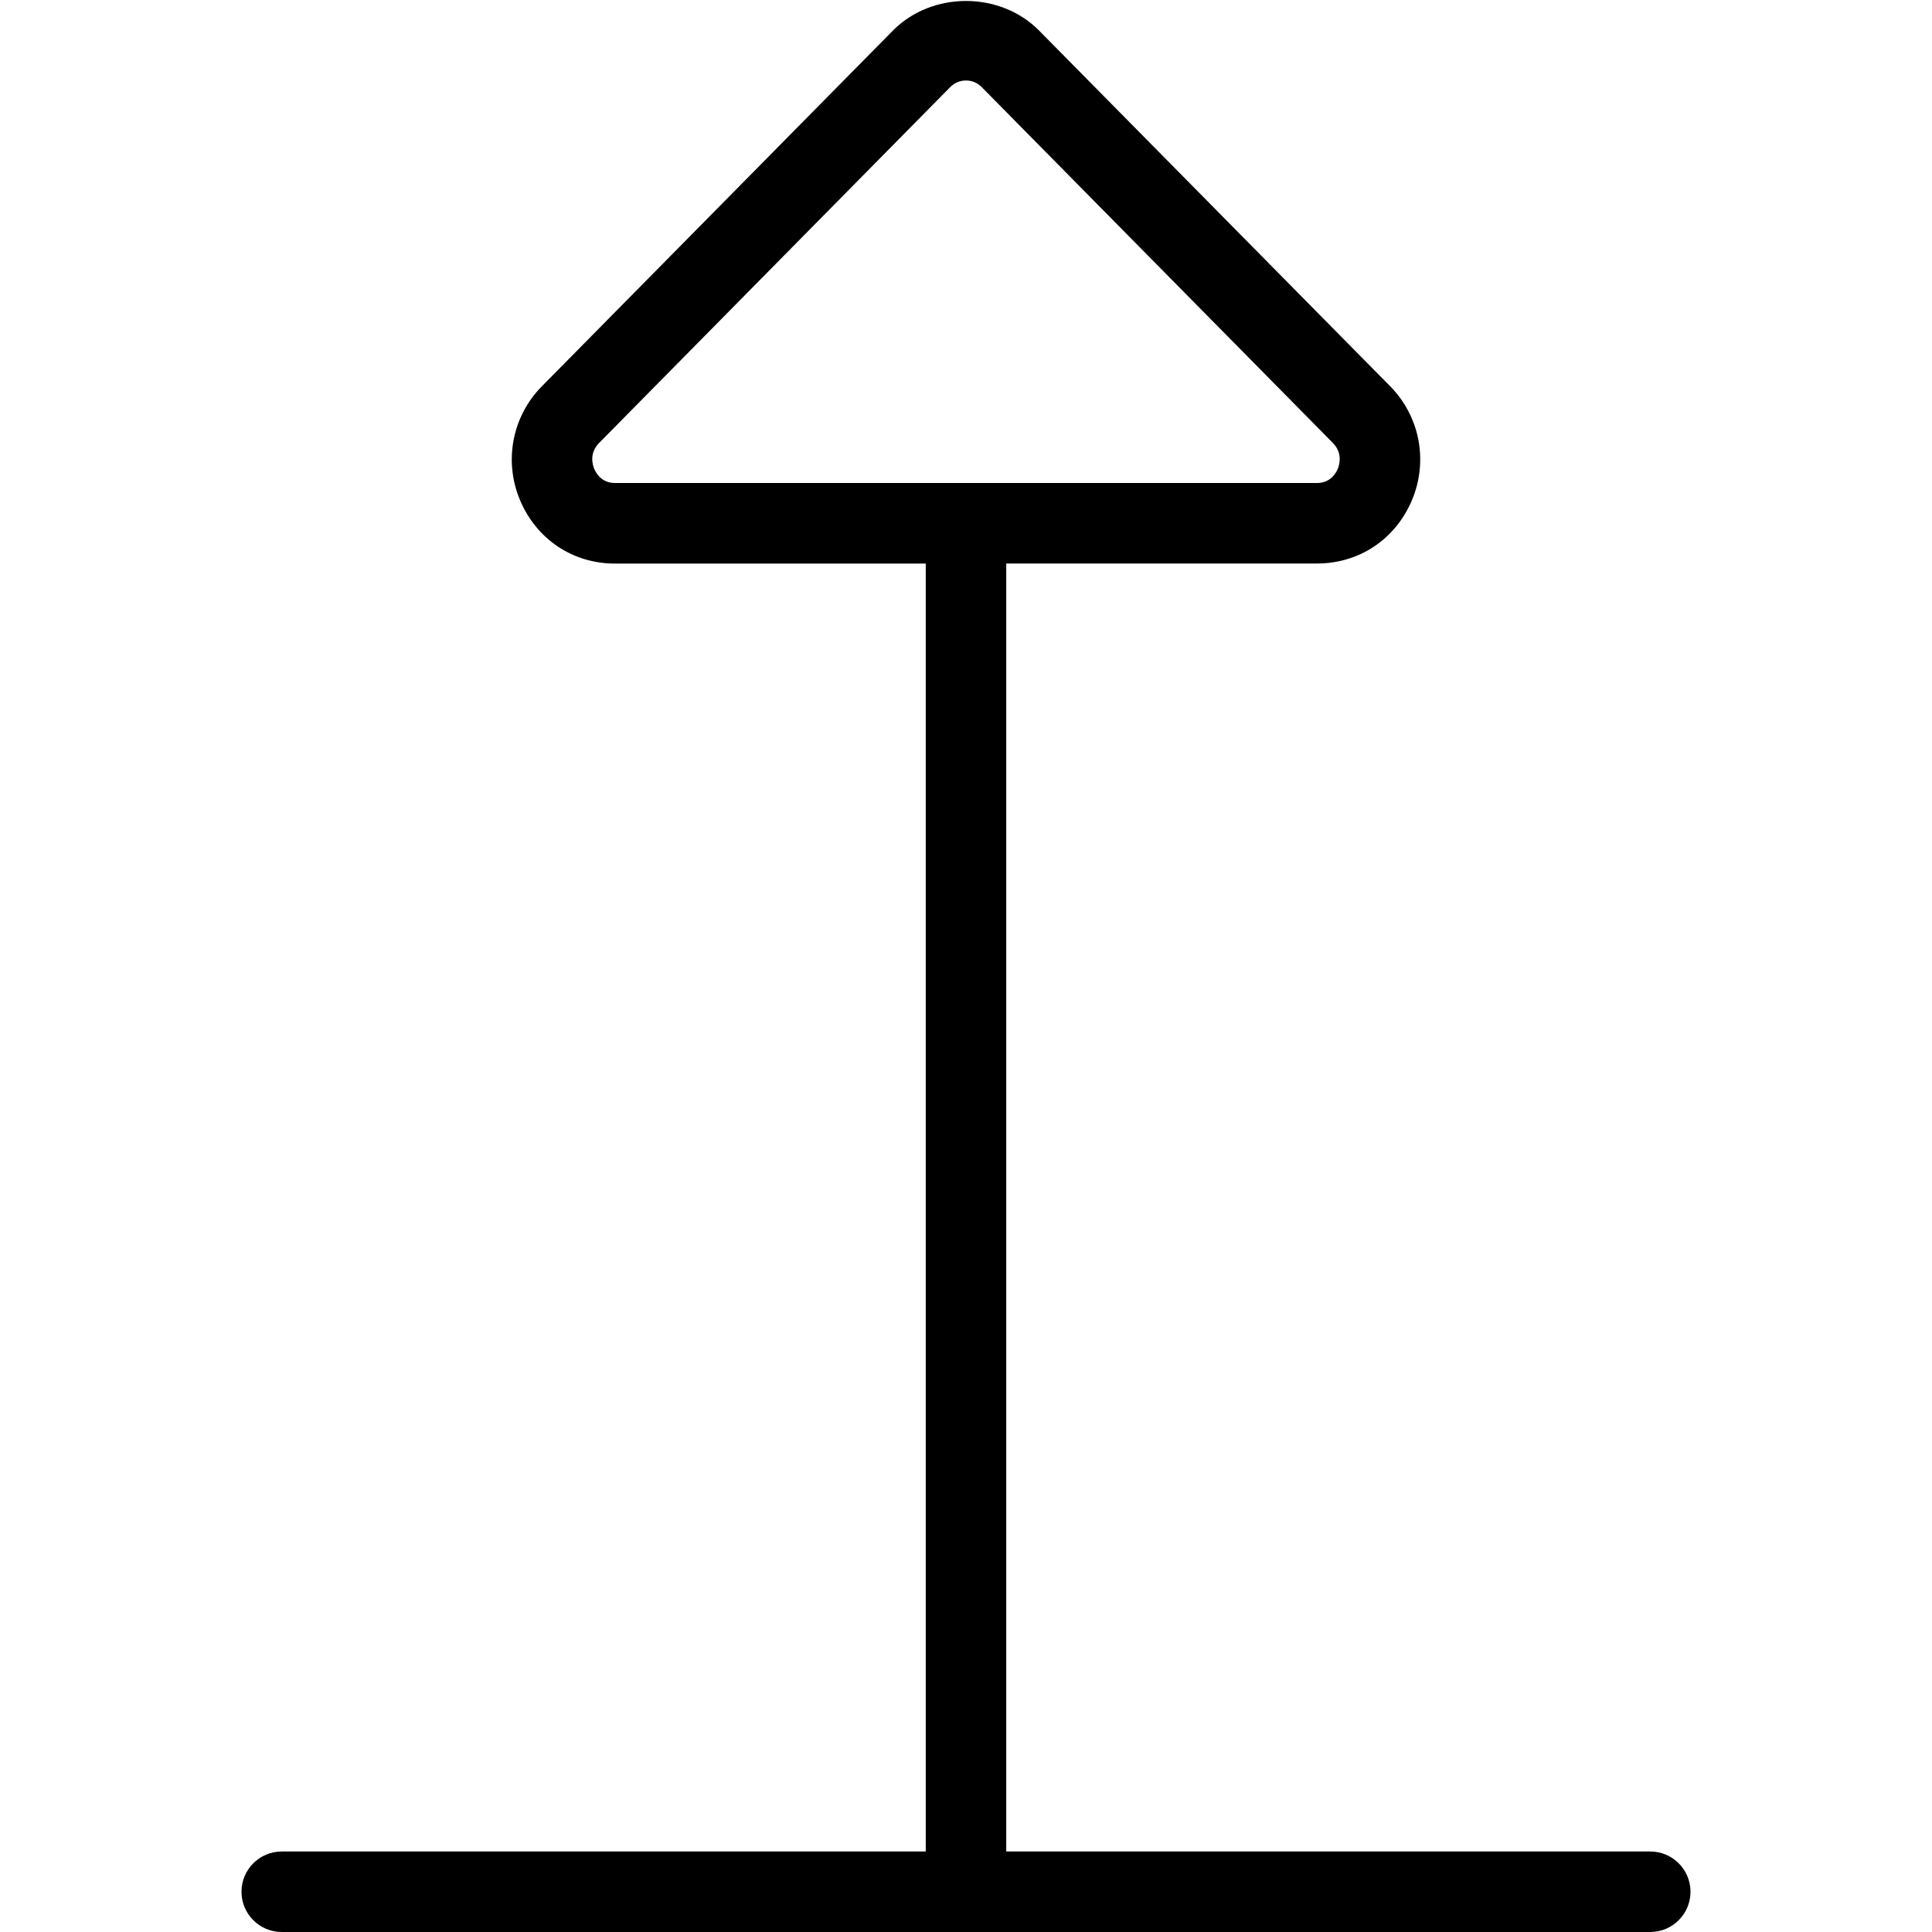 <?xml version="1.0" encoding="UTF-8"?>
<svg xmlns="http://www.w3.org/2000/svg" id="Layer_1" data-name="Layer 1" viewBox="0 0 24 24" width="512" height="512"><path d="M20.5,23H12.5V7h3.861c.524,0,.976-.302,1.18-.79,.203-.485,.096-1.039-.272-1.412L12.908,.38c-.484-.49-1.331-.491-1.816,0L6.731,4.799c-.368,.373-.475,.927-.272,1.412,.204,.487,.655,.79,1.18,.79h3.861V23H3.5c-.276,0-.5,.224-.5,.5s.224,.5,.5,.5H20.5c.276,0,.5-.224,.5-.5s-.224-.5-.5-.5ZM7.382,5.825c-.023-.056-.063-.198,.062-.324L11.803,1.083c.053-.054,.123-.083,.197-.083s.144,.029,.196,.083l4.36,4.418c.125,.126,.084,.269,.062,.324-.022,.052-.091,.175-.257,.175H7.639c-.166,0-.235-.123-.257-.175Z"/></svg>
